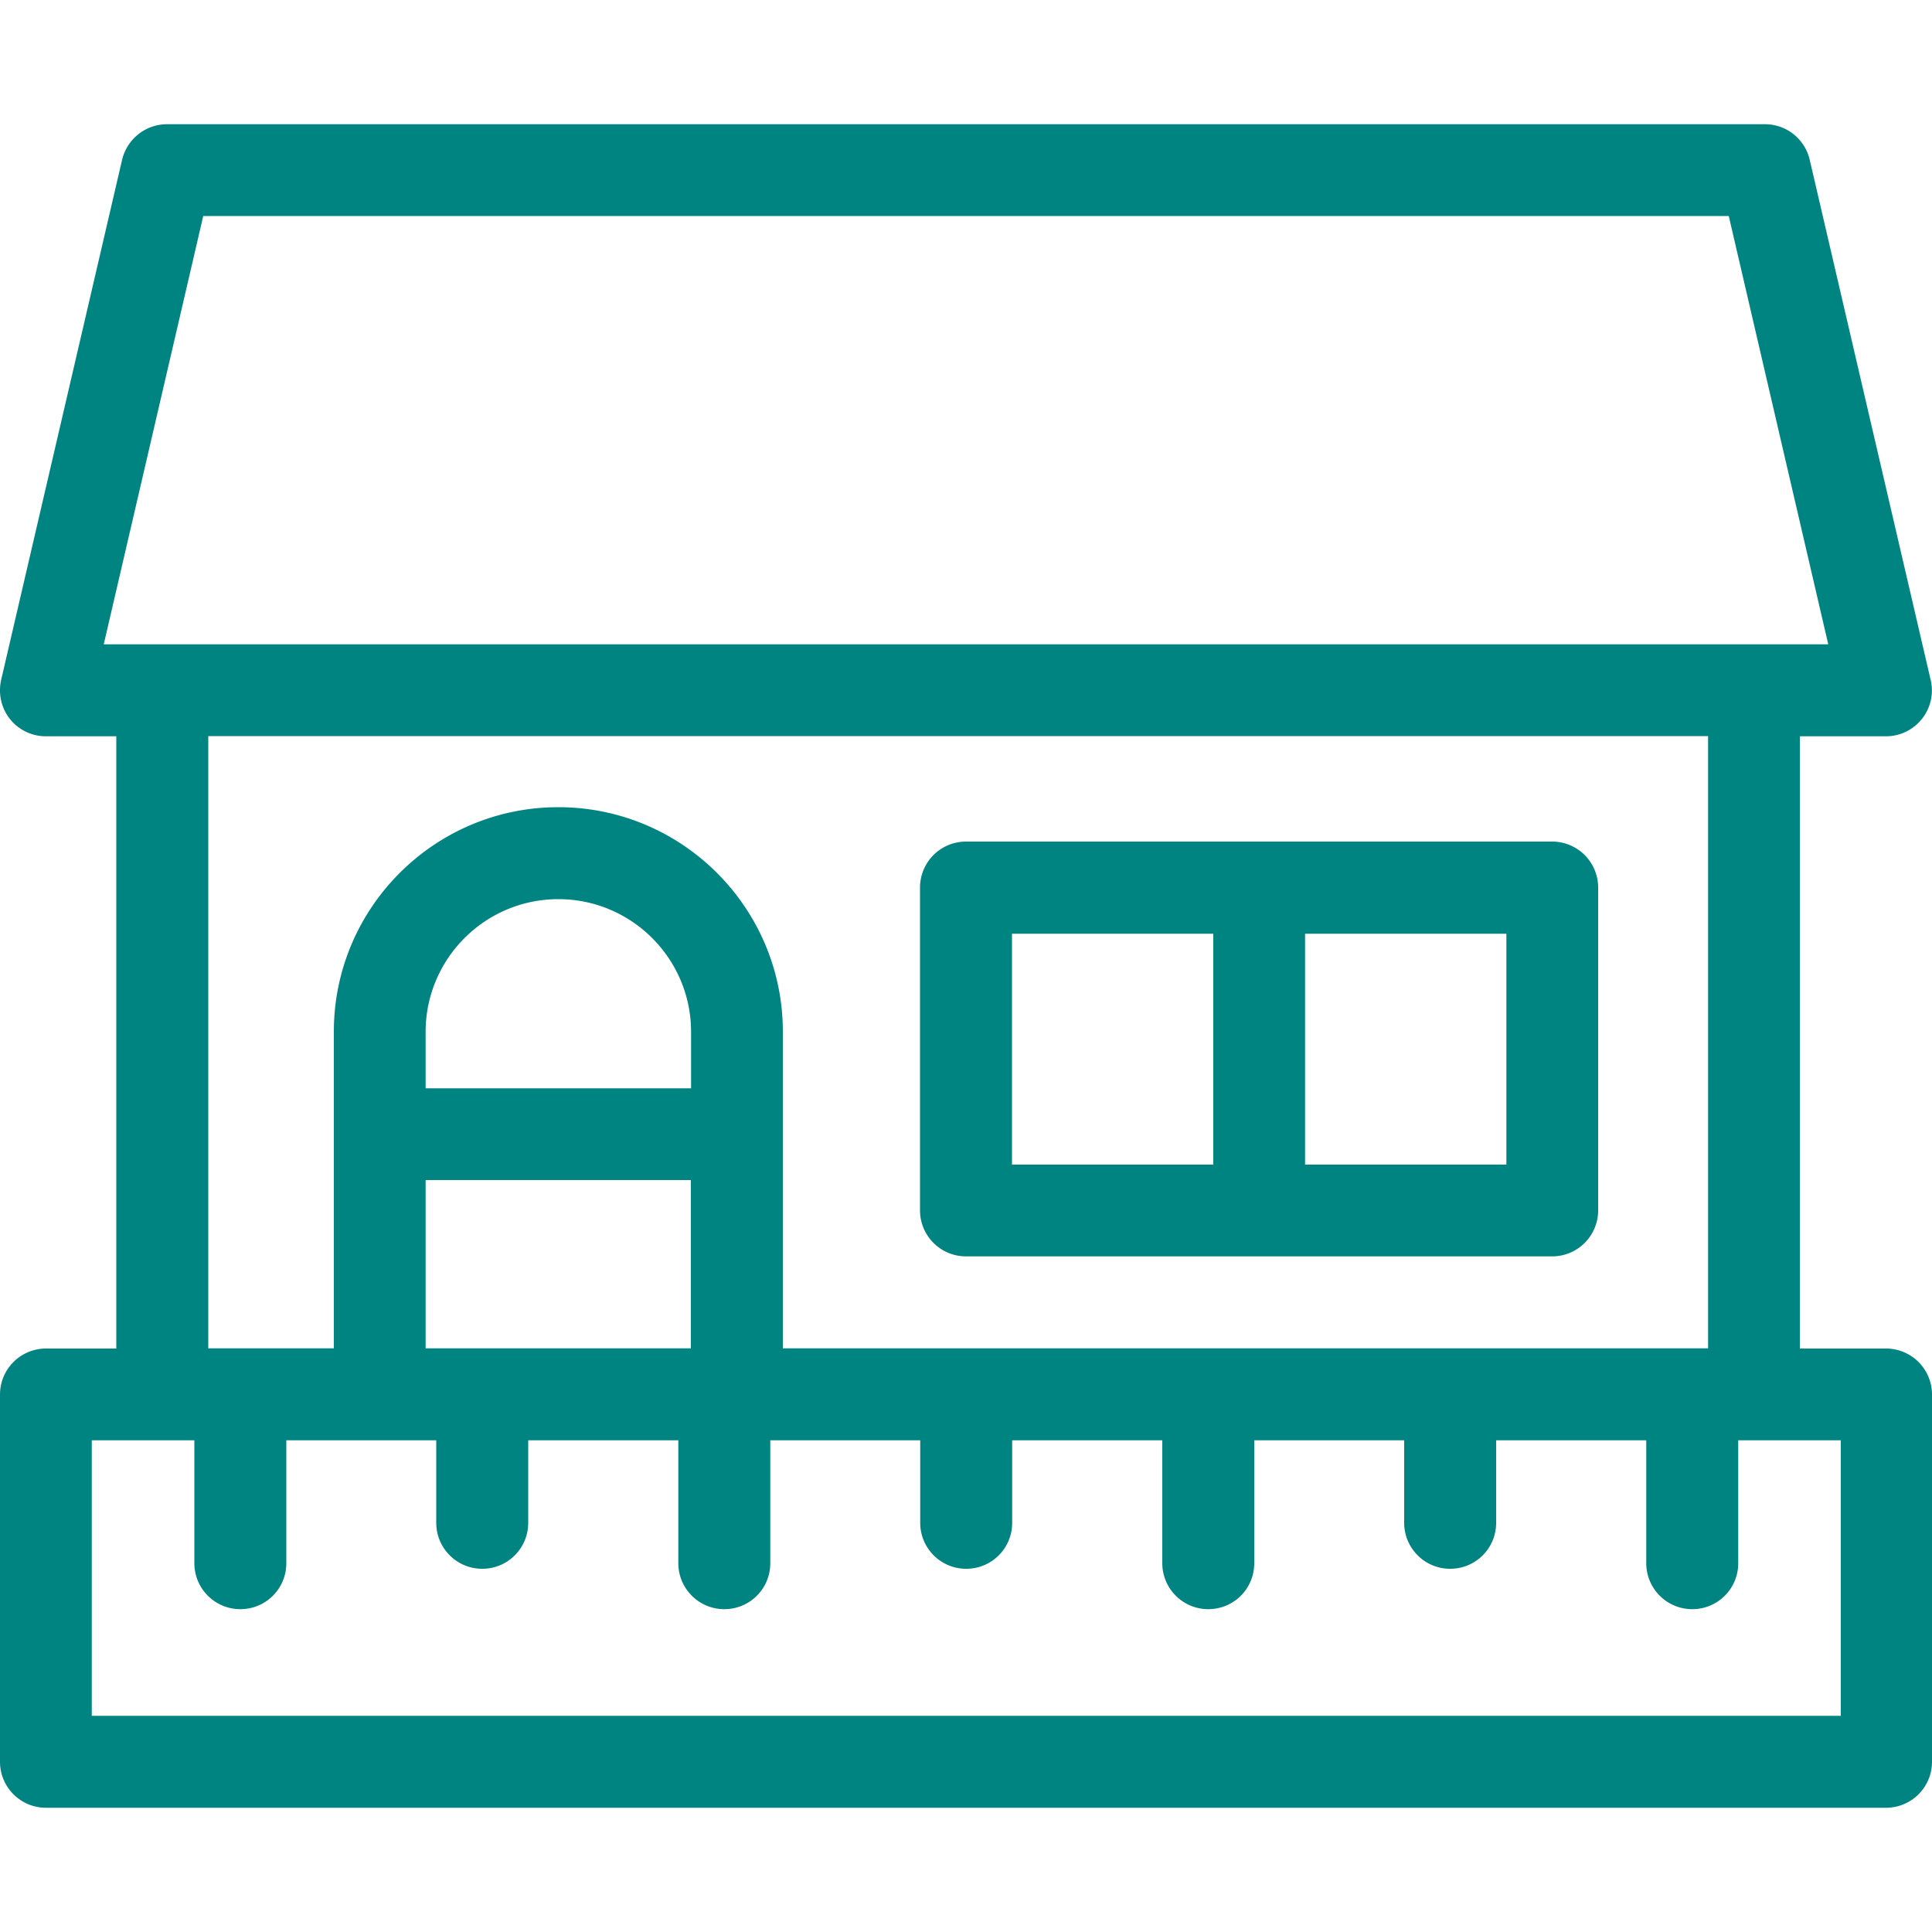 <svg id="_レイヤー_2" xmlns="http://www.w3.org/2000/svg" viewBox="0 0 100 100"><defs><style>.cls-2{fill:#008482}</style></defs><g id="_レイヤー_1-2"><path fill="none" d="M0 0h100v100H0z"/><path class="cls-2" d="M97.62 69.8h-4.46V38.11h4.46c.72 0 1.41-.33 1.86-.9.45-.57.62-1.31.45-2.02L93.67 8.27a2.376 2.376 0 00-2.32-1.84H8.64c-1.1 0-2.06.76-2.32 1.84L.06 35.19c-.16.71 0 1.45.45 2.02.45.57 1.14.9 1.86.9h3.65V69.8H2.38A2.38 2.38 0 000 72.18v19.01a2.38 2.38 0 002.38 2.38h95.24a2.38 2.38 0 002.38-2.38V72.18a2.38 2.38 0 00-2.38-2.38zm-87.1-58.62h78.96l5.15 22.17H5.37l5.15-22.17zm.26 26.92h77.63v31.69H40.52V53.4c0-6.41-5.21-11.62-11.62-11.62S17.28 46.99 17.28 53.4v16.39h-6.5V38.1zm11.25 31.69v-8.71h13.73v8.71H22.03zm13.73-13.46H22.03v-2.92c0-3.79 3.08-6.87 6.87-6.87s6.87 3.08 6.87 6.87v2.92zm59.48 32.48H4.75V74.55h5.31v6.36c0 1.31 1.06 2.38 2.38 2.38s2.38-1.06 2.38-2.38v-6.36h7.76v4.27c0 1.31 1.06 2.38 2.38 2.38s2.38-1.06 2.38-2.38v-4.27h7.77v6.36c0 1.31 1.06 2.38 2.38 2.38s2.38-1.06 2.38-2.38v-6.36h7.76v4.27c0 1.31 1.06 2.38 2.38 2.38s2.38-1.06 2.38-2.38v-4.27h7.77v6.36c0 1.31 1.06 2.38 2.38 2.38s2.38-1.06 2.38-2.38v-6.36h7.76v4.27c0 1.31 1.06 2.38 2.38 2.38s2.38-1.06 2.38-2.38v-4.27h7.77v6.36c0 1.31 1.06 2.38 2.38 2.38s2.38-1.06 2.38-2.38v-6.36h5.31v14.26z"/><path class="cls-2" d="M50 65.03h30.34a2.38 2.38 0 002.38-2.38V45.94a2.38 2.38 0 00-2.38-2.38H50a2.38 2.38 0 00-2.38 2.38v16.71A2.38 2.38 0 0050 65.03zm27.97-4.75H67.55V48.33h10.42v11.95zM52.38 48.33H62.8v11.95H52.38V48.33z"/></g></svg>